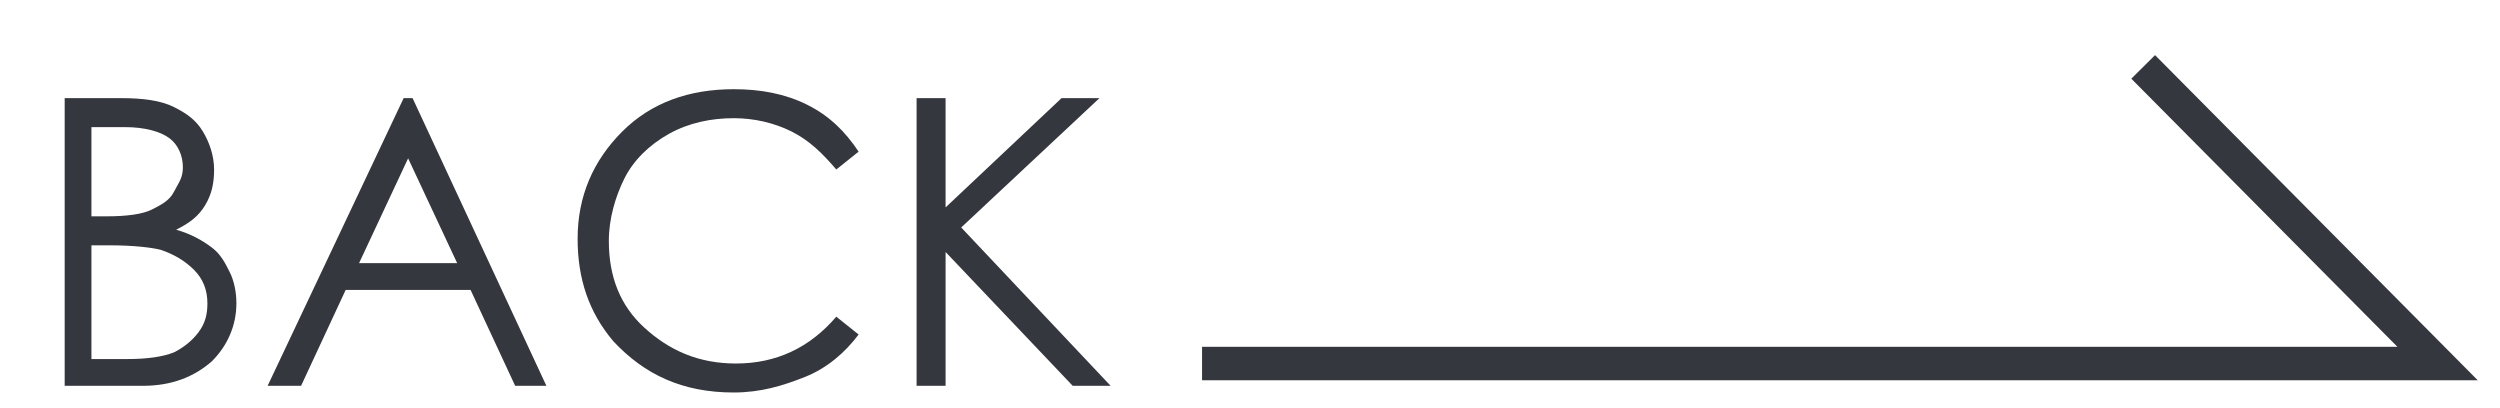 <?xml version="1.0" encoding="utf-8"?>
<!-- Generator: Adobe Illustrator 24.0.0, SVG Export Plug-In . SVG Version: 6.00 Build 0)  -->
<svg version="1.1" id="圖層_1" xmlns="http://www.w3.org/2000/svg" xmlns:xlink="http://www.w3.org/1999/xlink" x="0px" y="0px"
	 viewBox="0 0 112.1 18.3" style="enable-background:new 0 0 112.1 18.3;" xml:space="preserve">
<style type="text/css">
	.st0{fill:none;stroke:#34373D;stroke-width:1.5;stroke-miterlimit:10;}
	.st1{fill:#34373D;}
</style>
<title>arrow-left</title>
<g id="圖層_2_1_">
	<g id="圖層_1-2">
		<polyline class="st0" points="96.1,3 109.3,16.3 53.9,16.3 		"/>
	</g>
</g>
<g>
	<path class="st1" d="M2.9,4.4h2.5c1,0,1.8,0.1,2.4,0.4s1,0.6,1.3,1.1s0.5,1.1,0.5,1.7c0,0.6-0.1,1.1-0.4,1.6S8.5,10,7.9,10.3
		c0.7,0.2,1.2,0.5,1.6,0.8s0.6,0.7,0.8,1.1s0.3,0.9,0.3,1.4c0,1-0.4,1.9-1.1,2.6c-0.8,0.7-1.8,1.1-3.1,1.1H2.9V4.4z M4.1,5.6v4.1
		h0.7c0.9,0,1.6-0.1,2-0.3s0.8-0.4,1-0.8S8.2,8,8.2,7.5C8.2,7,8,6.5,7.6,6.2s-1.1-0.5-2-0.5H4.1z M4.1,11.1v5h1.6
		c0.9,0,1.6-0.1,2.1-0.3c0.4-0.2,0.8-0.5,1.1-0.9c0.3-0.4,0.4-0.8,0.4-1.3c0-0.6-0.2-1.1-0.6-1.5s-0.9-0.7-1.5-0.9
		c-0.4-0.1-1.2-0.2-2.3-0.2H4.1z"/>
	<path class="st1" d="M18.5,4.4l6,12.9h-1.4l-2-4.3h-5.6l-2,4.3H12l6.1-12.9H18.5z M18.3,7.1l-2.2,4.7h4.4L18.3,7.1z"/>
	<path class="st1" d="M38.5,6.8l-1,0.8c-0.6-0.7-1.2-1.3-2-1.7s-1.7-0.6-2.6-0.6c-1,0-2,0.2-2.9,0.7s-1.6,1.2-2,2s-0.7,1.8-0.7,2.8
		c0,1.6,0.5,2.9,1.6,3.9s2.4,1.6,4.1,1.6c1.8,0,3.3-0.7,4.5-2.1l1,0.8c-0.6,0.8-1.4,1.5-2.4,1.9s-2,0.7-3.2,0.7
		c-2.3,0-4-0.8-5.4-2.3c-1.1-1.3-1.6-2.8-1.6-4.6c0-1.9,0.7-3.5,2-4.8s3-1.9,5-1.9c1.2,0,2.3,0.2,3.3,0.7S37.9,5.9,38.5,6.8z"/>
	<path class="st1" d="M41.1,4.4h1.3v4.9l5.2-4.9h1.7l-6.2,5.8l6.7,7.1h-1.7l-5.7-6v6h-1.3V4.4z"/>
</g>
</svg>
